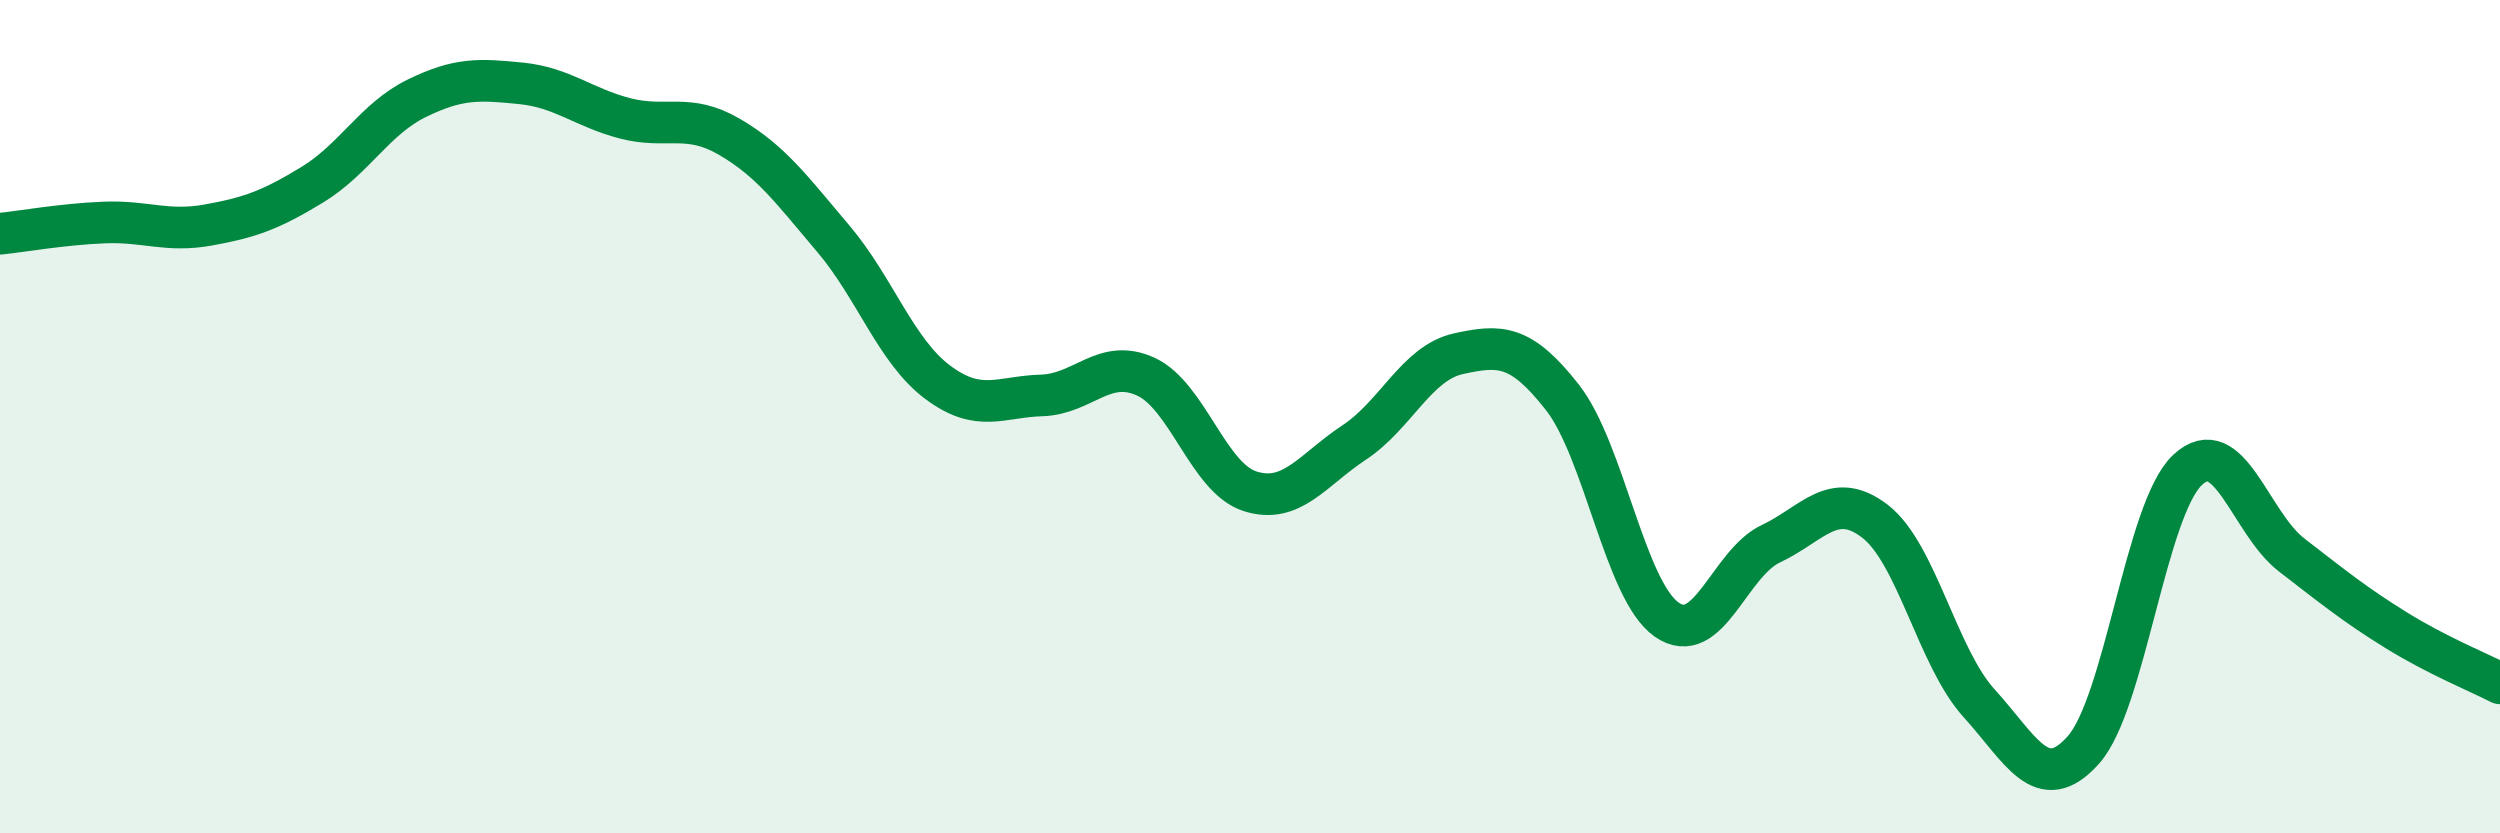 
    <svg width="60" height="20" viewBox="0 0 60 20" xmlns="http://www.w3.org/2000/svg">
      <path
        d="M 0,5.61 C 0.5,5.56 1.5,5.38 2.5,5.34 C 3.5,5.3 4,5.58 5,5.4 C 6,5.22 6.5,5.04 7.5,4.43 C 8.5,3.82 9,2.85 10,2.36 C 11,1.87 11.5,1.9 12.5,2 C 13.5,2.1 14,2.58 15,2.84 C 16,3.1 16.5,2.7 17.5,3.28 C 18.5,3.86 19,4.55 20,5.73 C 21,6.91 21.5,8.42 22.5,9.17 C 23.5,9.92 24,9.52 25,9.49 C 26,9.46 26.5,8.58 27.5,9.04 C 28.5,9.5 29,11.47 30,11.79 C 31,12.11 31.5,11.28 32.5,10.62 C 33.5,9.96 34,8.71 35,8.49 C 36,8.27 36.5,8.26 37.5,9.54 C 38.5,10.82 39,14.17 40,14.87 C 41,15.57 41.5,13.52 42.5,13.05 C 43.5,12.58 44,11.74 45,12.51 C 46,13.28 46.5,15.78 47.5,16.88 C 48.5,17.98 49,19.12 50,18 C 51,16.88 51.5,12.22 52.5,11.28 C 53.5,10.34 54,12.55 55,13.32 C 56,14.09 56.5,14.5 57.5,15.12 C 58.5,15.74 59.5,16.14 60,16.4L60 20L0 20Z"
        fill="#008740"
        opacity="0.1"
        stroke-linecap="round"
        stroke-linejoin="round"
      />
      <path
        d="M 0,5.61 C 0.5,5.56 1.5,5.38 2.5,5.34 C 3.5,5.3 4,5.58 5,5.4 C 6,5.22 6.5,5.04 7.5,4.43 C 8.5,3.82 9,2.85 10,2.36 C 11,1.87 11.5,1.9 12.5,2 C 13.5,2.1 14,2.58 15,2.84 C 16,3.1 16.5,2.7 17.5,3.28 C 18.5,3.86 19,4.55 20,5.73 C 21,6.91 21.5,8.42 22.5,9.17 C 23.5,9.92 24,9.52 25,9.49 C 26,9.46 26.5,8.58 27.5,9.04 C 28.5,9.5 29,11.47 30,11.79 C 31,12.11 31.5,11.28 32.5,10.62 C 33.5,9.96 34,8.71 35,8.49 C 36,8.27 36.5,8.26 37.5,9.54 C 38.5,10.82 39,14.17 40,14.87 C 41,15.57 41.5,13.52 42.5,13.05 C 43.5,12.58 44,11.74 45,12.51 C 46,13.28 46.5,15.78 47.5,16.88 C 48.5,17.98 49,19.12 50,18 C 51,16.88 51.5,12.22 52.5,11.28 C 53.5,10.34 54,12.55 55,13.32 C 56,14.09 56.5,14.5 57.5,15.12 C 58.5,15.74 59.5,16.14 60,16.4"
        stroke="#008740"
        stroke-width="1"
        fill="none"
        stroke-linecap="round"
        stroke-linejoin="round"
      />
    </svg>
  